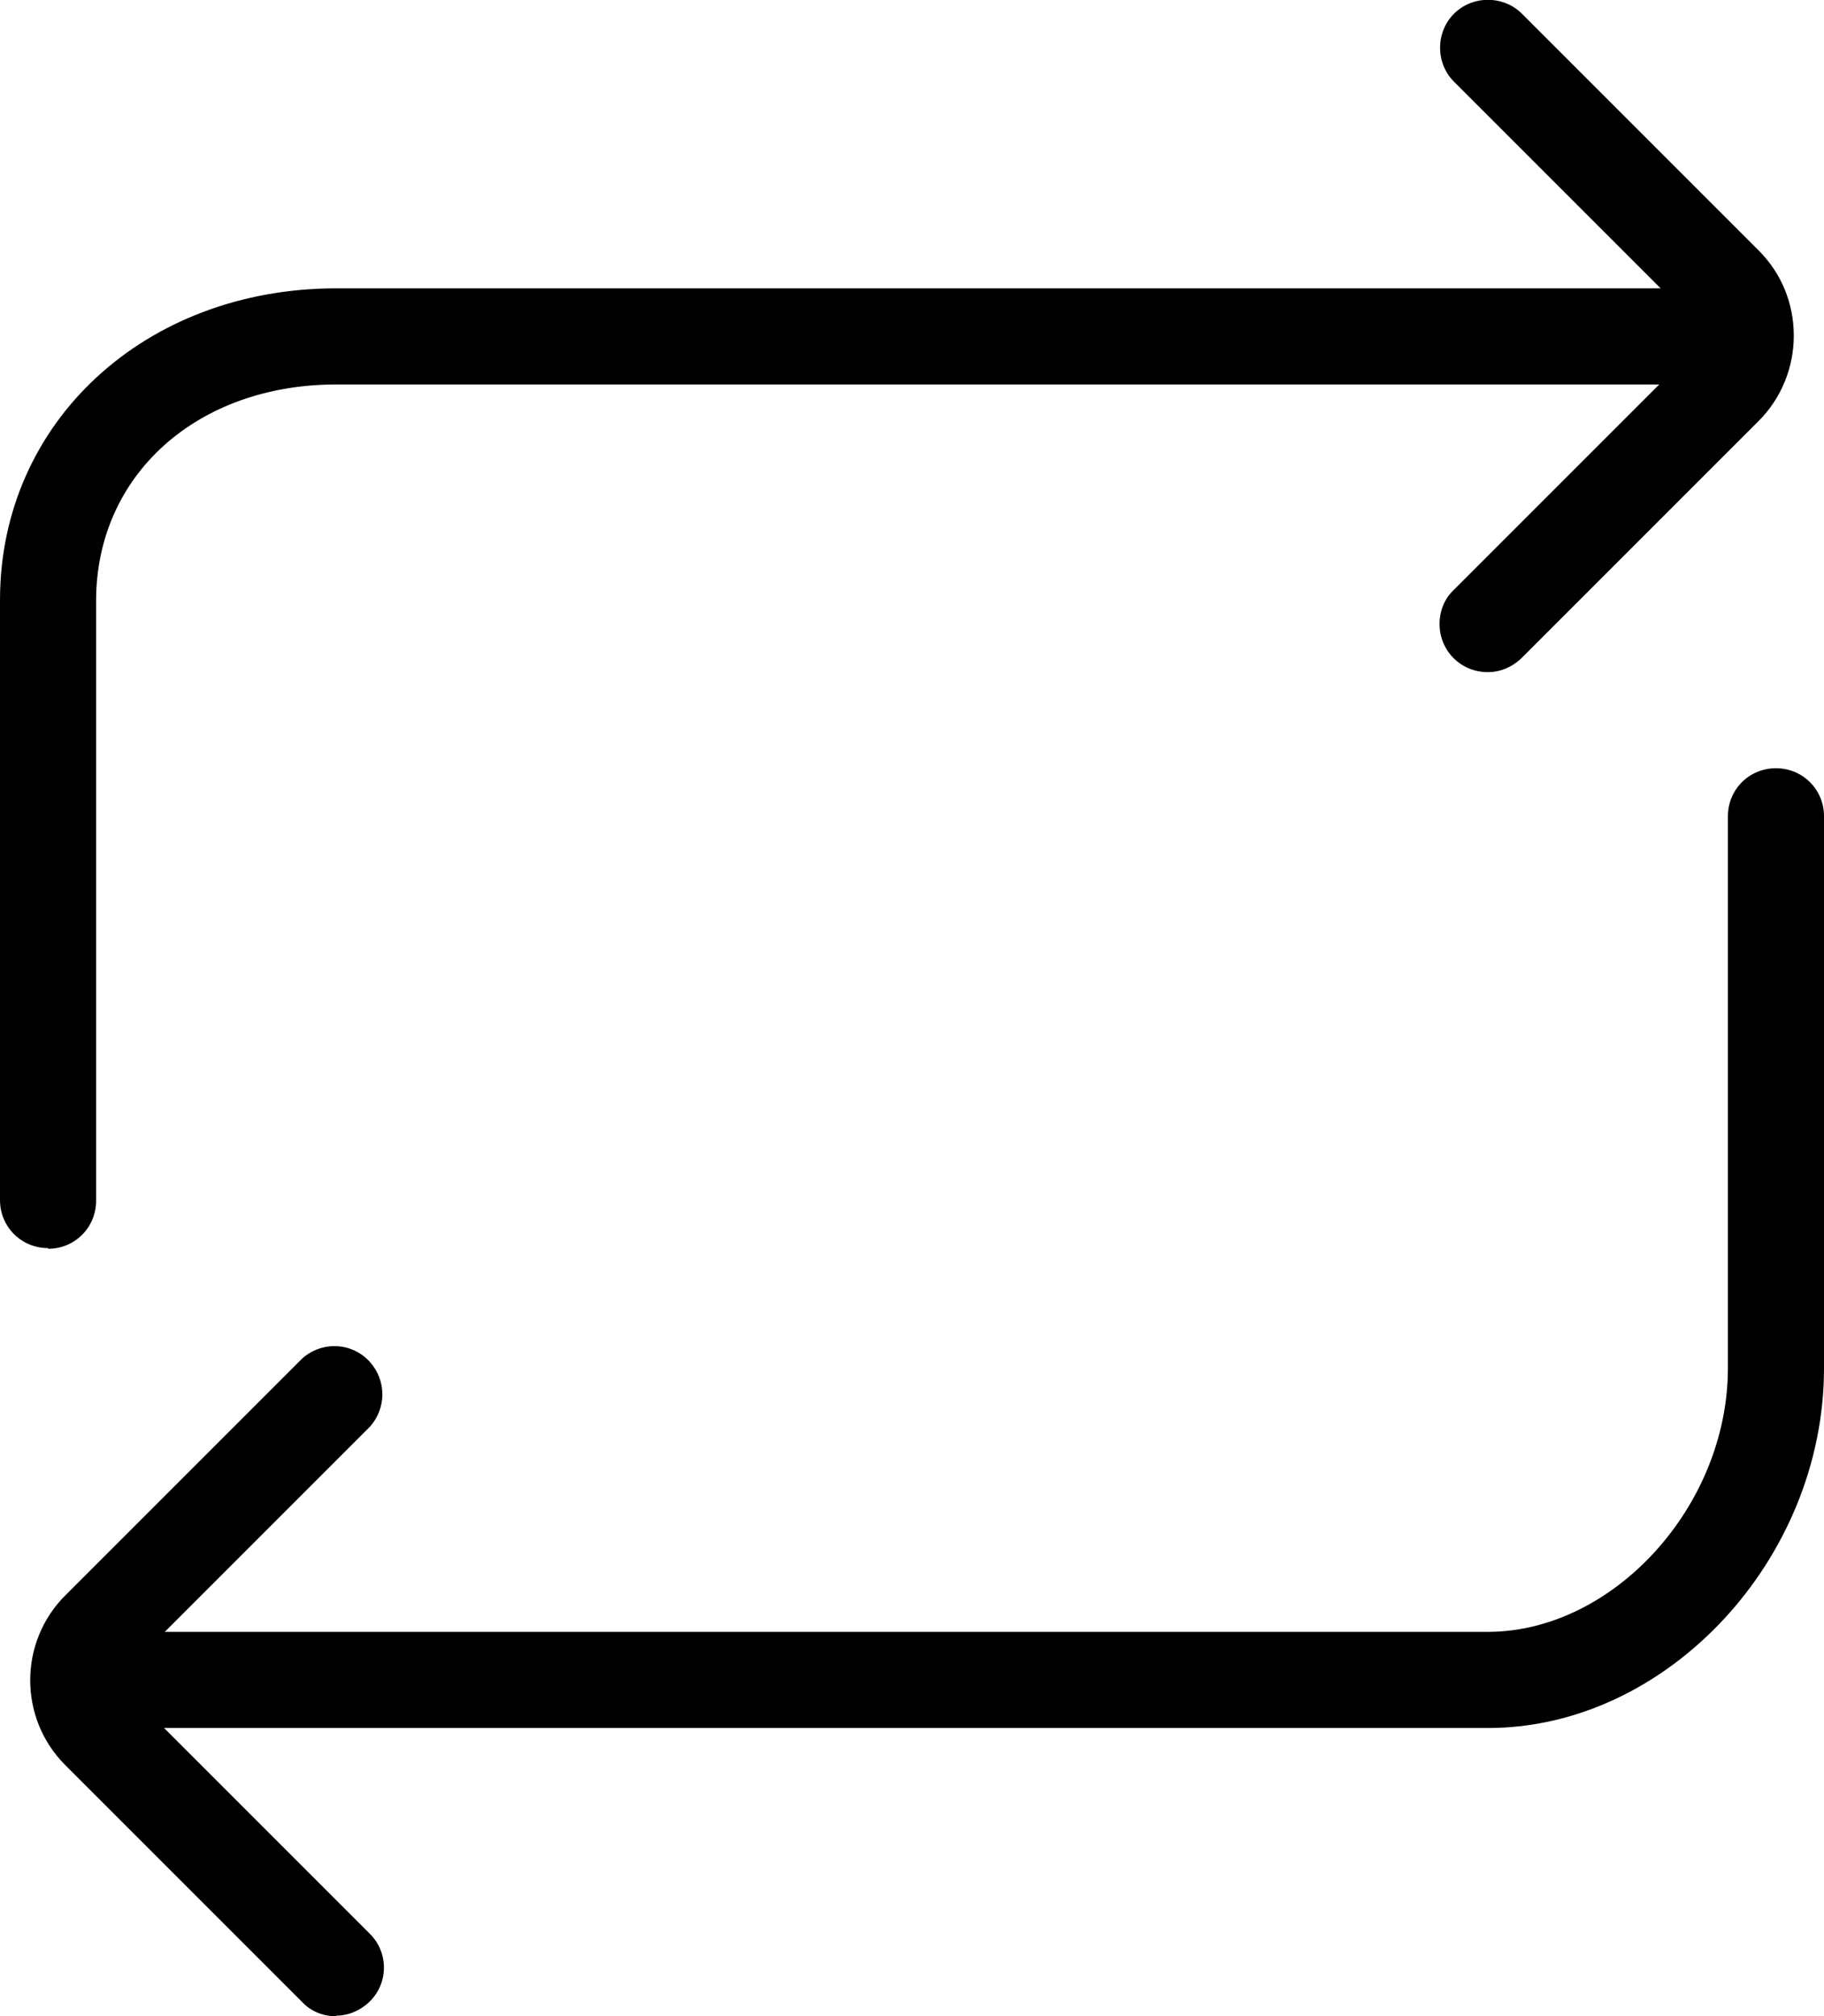 <?xml version="1.0" encoding="UTF-8"?>
<svg id="_图层_2" data-name="图层 2" xmlns="http://www.w3.org/2000/svg" viewBox="0 0 26.57 29.37">
  <defs>
    <style>
      .cls-1 {
        stroke-width: 0px;
      }
    </style>
  </defs>
  <g id="_图层_1-2" data-name="图层 1">
    <g>
      <path class="cls-1" d="m.7,18.18C.31,18.18,0,17.87,0,17.48c0,0,0,0,0,0v-8.74c0-2.59,2.11-4.54,4.9-4.54h19.58c.39,0,.7.31.7.7s-.31.7-.7.7H4.9c-2.03,0-3.5,1.32-3.5,3.15v8.74c0,.39-.31.7-.7.7,0,0,0,0,0,0Zm20.97,6.99H1.4c-.39,0-.7-.31-.7-.7s.31-.7.7-.7h20.27c1.83,0,3.5-1.83,3.5-3.84v-8.04c0-.39.31-.7.7-.7s.7.31.7.7h0v8.04c0,2.79-2.29,5.24-4.89,5.24Z"/>
      <path class="cls-1" d="m21.67,9.79c-.39,0-.7-.31-.7-.7,0-.19.07-.37.21-.5l3.45-3.45c.07-.07.1-.15.1-.25,0-.09-.04-.18-.1-.25l-3.45-3.45c-.27-.27-.27-.72,0-.99s.72-.27.99,0l3.45,3.45c.33.33.51.77.51,1.24,0,.46-.18.91-.51,1.24l-3.45,3.45c-.13.13-.31.21-.49.21ZM4.9,29.37c-.19,0-.37-.07-.5-.21l-3.45-3.45c-.68-.68-.68-1.79,0-2.47,0,0,0,0,0,0l3.45-3.45c.29-.26.73-.24.99.05.24.27.24.67,0,.94l-3.45,3.45c-.14.14-.14.36,0,.49,0,0,0,0,0,0l3.45,3.45c.27.27.27.71,0,.98,0,0,0,0,0,0-.13.13-.31.21-.49.21Z"/>
    </g>
  </g>
</svg>